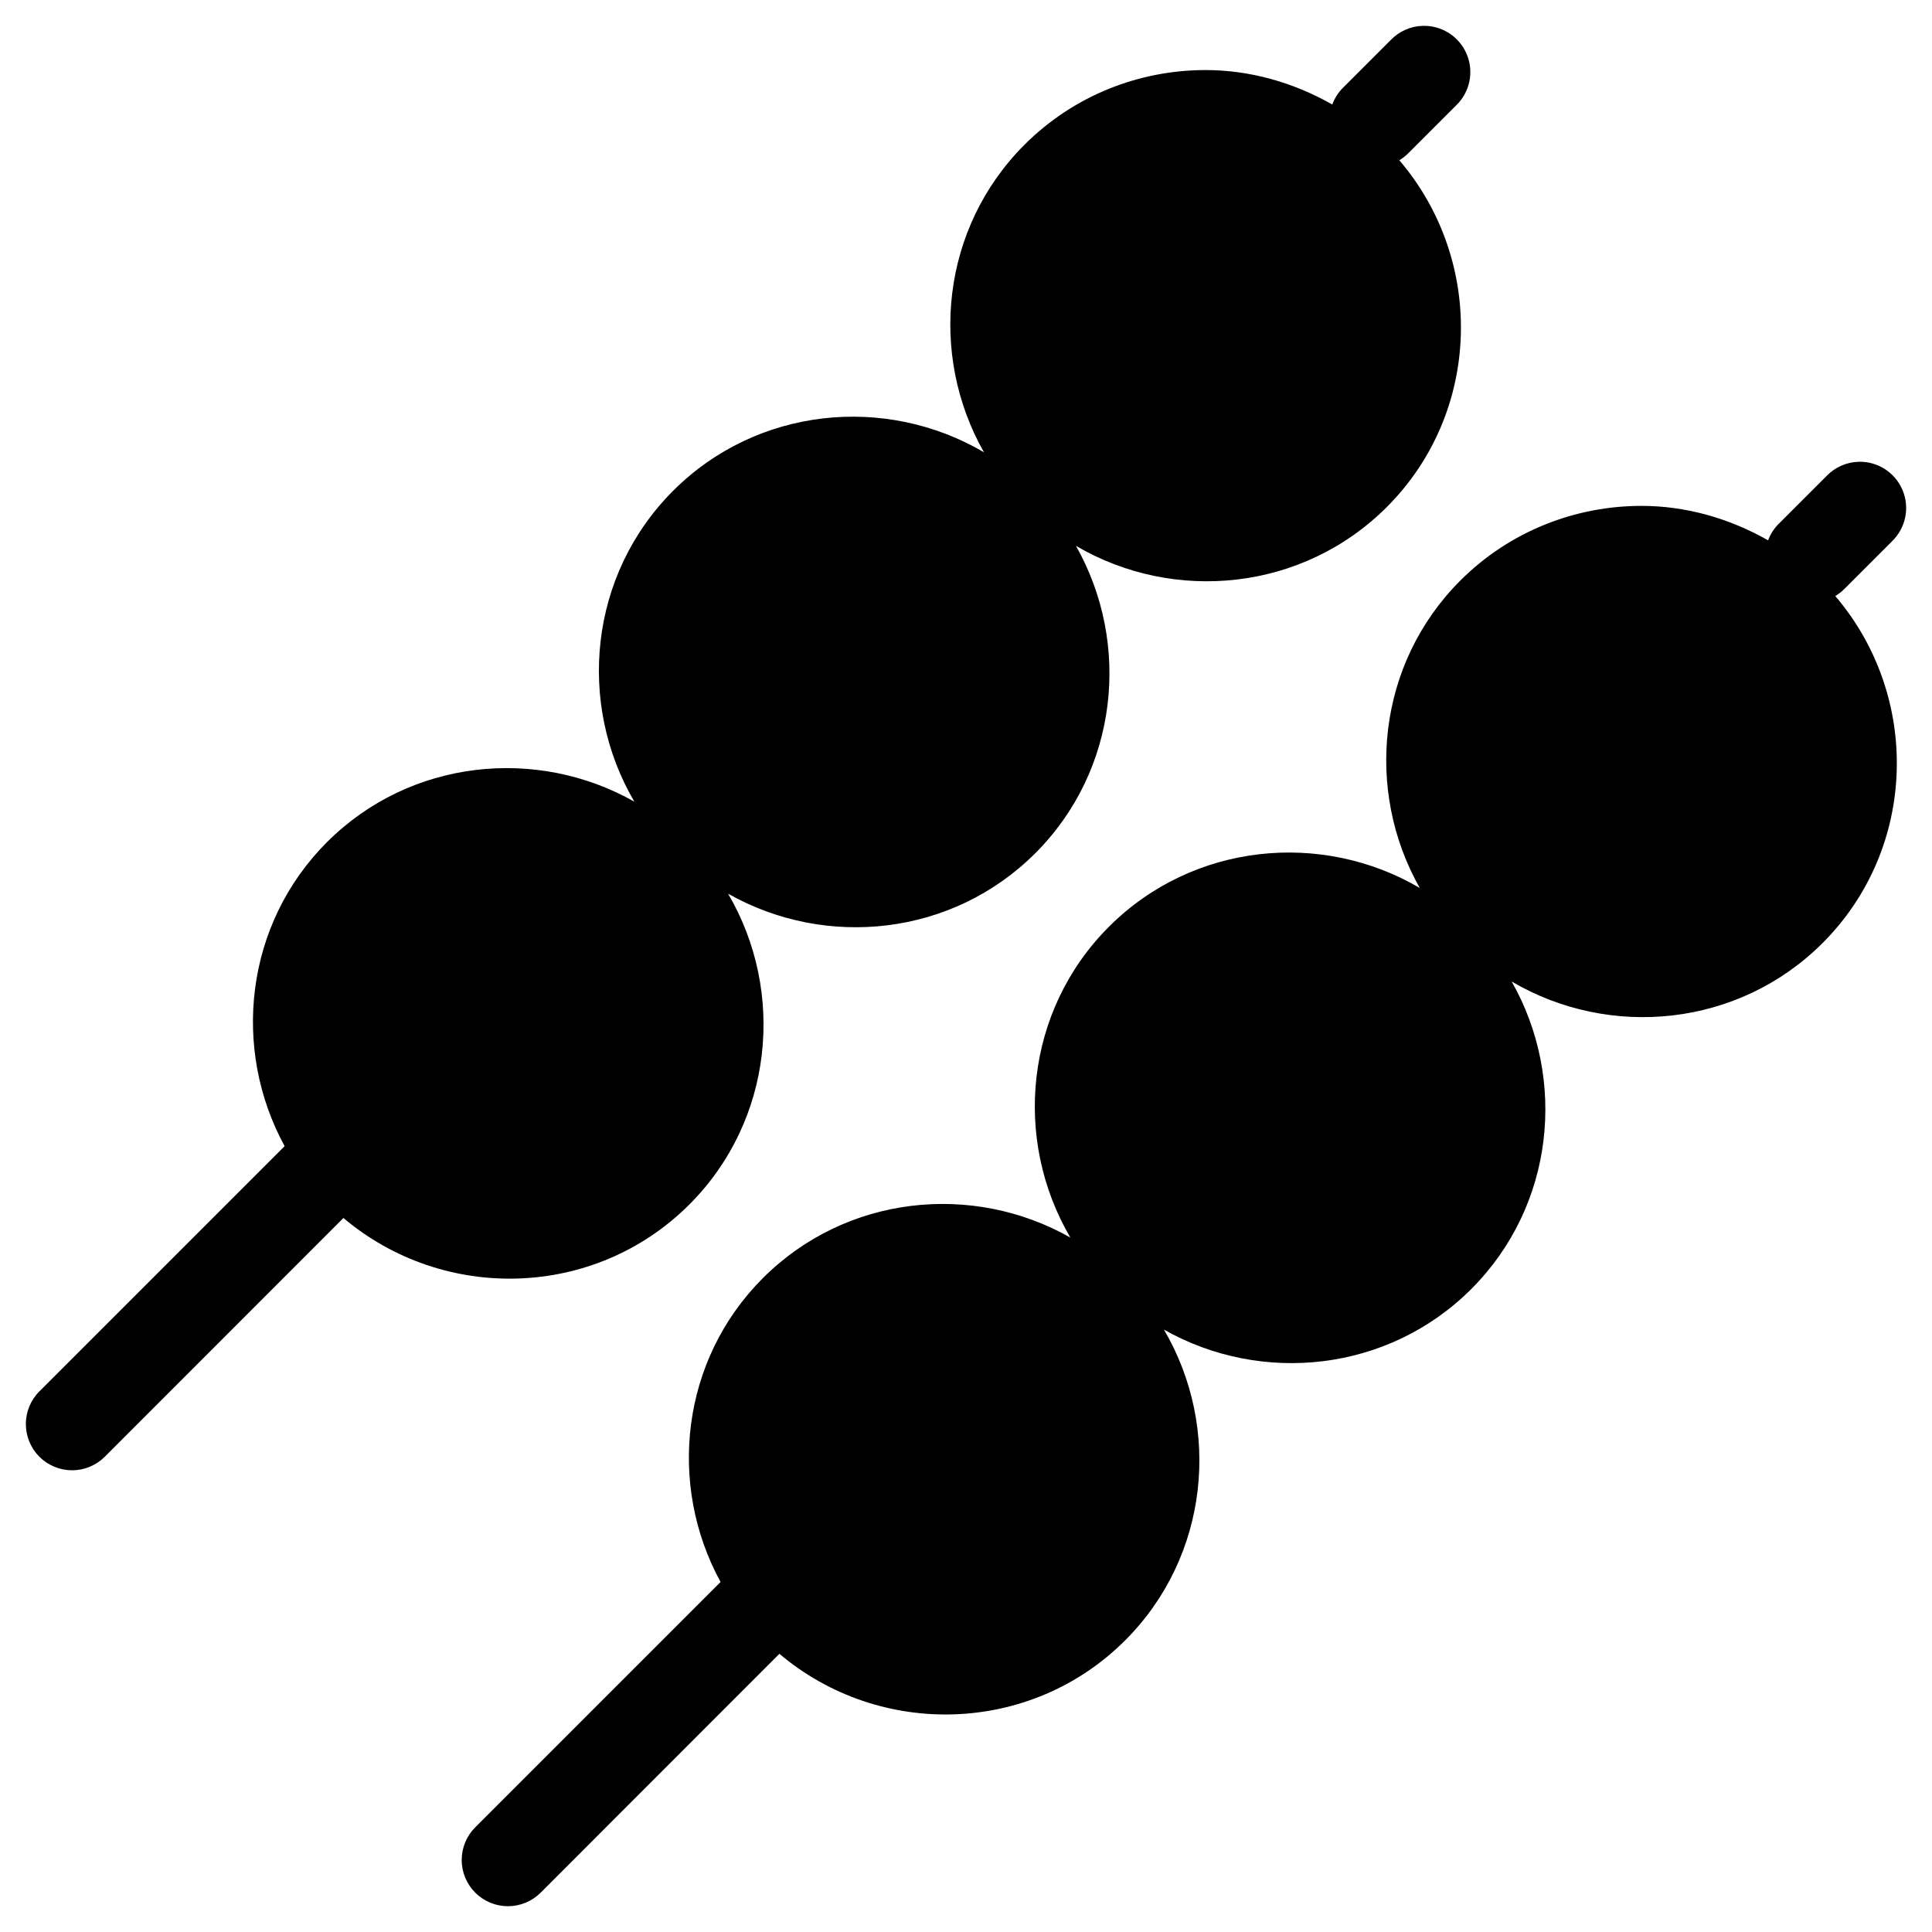 <?xml version="1.0" encoding="UTF-8"?>
<!-- Uploaded to: ICON Repo, www.iconrepo.com, Generator: ICON Repo Mixer Tools -->
<svg fill="#000000" width="800px" height="800px" version="1.1" viewBox="144 144 512 512" xmlns="http://www.w3.org/2000/svg">
 <path d="m520.99 150.85c-3.188 0.105-6.211 1.449-8.426 3.75l-12.516 12.516c-1.324 1.281-2.344 2.848-2.981 4.582-10.387-5.91-21.941-9.133-33.578-9.133-17.402 0-34.797 6.598-48 19.805-22.023 22.023-25.434 55.586-10.73 81.488-26.012-15.293-60.105-12.062-82.379 10.211-22.262 22.262-25.535 56.371-10.27 82.379-25.891-14.66-59.453-11.273-81.457 10.73-21.754 21.754-25.301 54.793-11.223 80.566l-64.914 64.914-0.008-0.004c-2.324 2.289-3.644 5.414-3.656 8.68-0.016 3.262 1.273 6.398 3.578 8.711 2.309 2.309 5.441 3.606 8.707 3.598 3.266-0.012 6.391-1.324 8.684-3.644l63.191-63.223c26.609 22.477 66.613 21.484 91.664-3.562 22.262-22.262 25.535-56.371 10.27-82.379 25.891 14.66 59.422 11.273 81.426-10.73 22.004-22.004 25.422-55.566 10.762-81.457 26.008 15.266 60.117 11.992 82.379-10.27 25.145-25.145 26.055-65.309 3.32-91.914l0.008-0.004c0.926-0.551 1.773-1.227 2.519-2l12.547-12.547c3.648-3.519 4.754-8.922 2.777-13.594-1.977-4.668-6.625-7.637-11.695-7.469zm115.53 115.53c-3.184 0.098-6.207 1.434-8.422 3.723l-12.516 12.516v-0.004c-1.34 1.281-2.371 2.848-3.016 4.582-10.387-5.91-21.91-9.133-33.547-9.133-17.402 0-34.824 6.598-48.031 19.805-22.004 22.004-25.391 55.566-10.73 81.457-26.008-15.266-60.117-11.992-82.379 10.27-22.273 22.273-25.5 56.367-10.211 82.379-25.898-14.699-59.465-11.289-81.488 10.73-21.754 21.754-25.301 54.77-11.223 80.535l-64.914 64.914c-2.34 2.289-3.664 5.418-3.684 8.688-0.02 3.269 1.27 6.41 3.582 8.727 2.309 2.312 5.449 3.609 8.723 3.598 3.269-0.016 6.398-1.336 8.691-3.668l63.191-63.223c26.605 22.477 66.582 21.484 91.637-3.57 22.262-22.262 25.535-56.34 10.27-82.348 25.891 14.66 59.453 11.242 81.457-10.762 22.02-22.02 25.402-55.586 10.699-81.488 26.016 15.309 60.133 12.07 82.41-10.207 25.141-25.141 26.07-65.336 3.352-91.941v-0.004c0.926-0.551 1.773-1.227 2.523-2l12.547-12.547h-0.004c3.625-3.523 4.715-8.91 2.742-13.566-1.973-4.656-6.606-7.621-11.66-7.465z"/>
</svg>